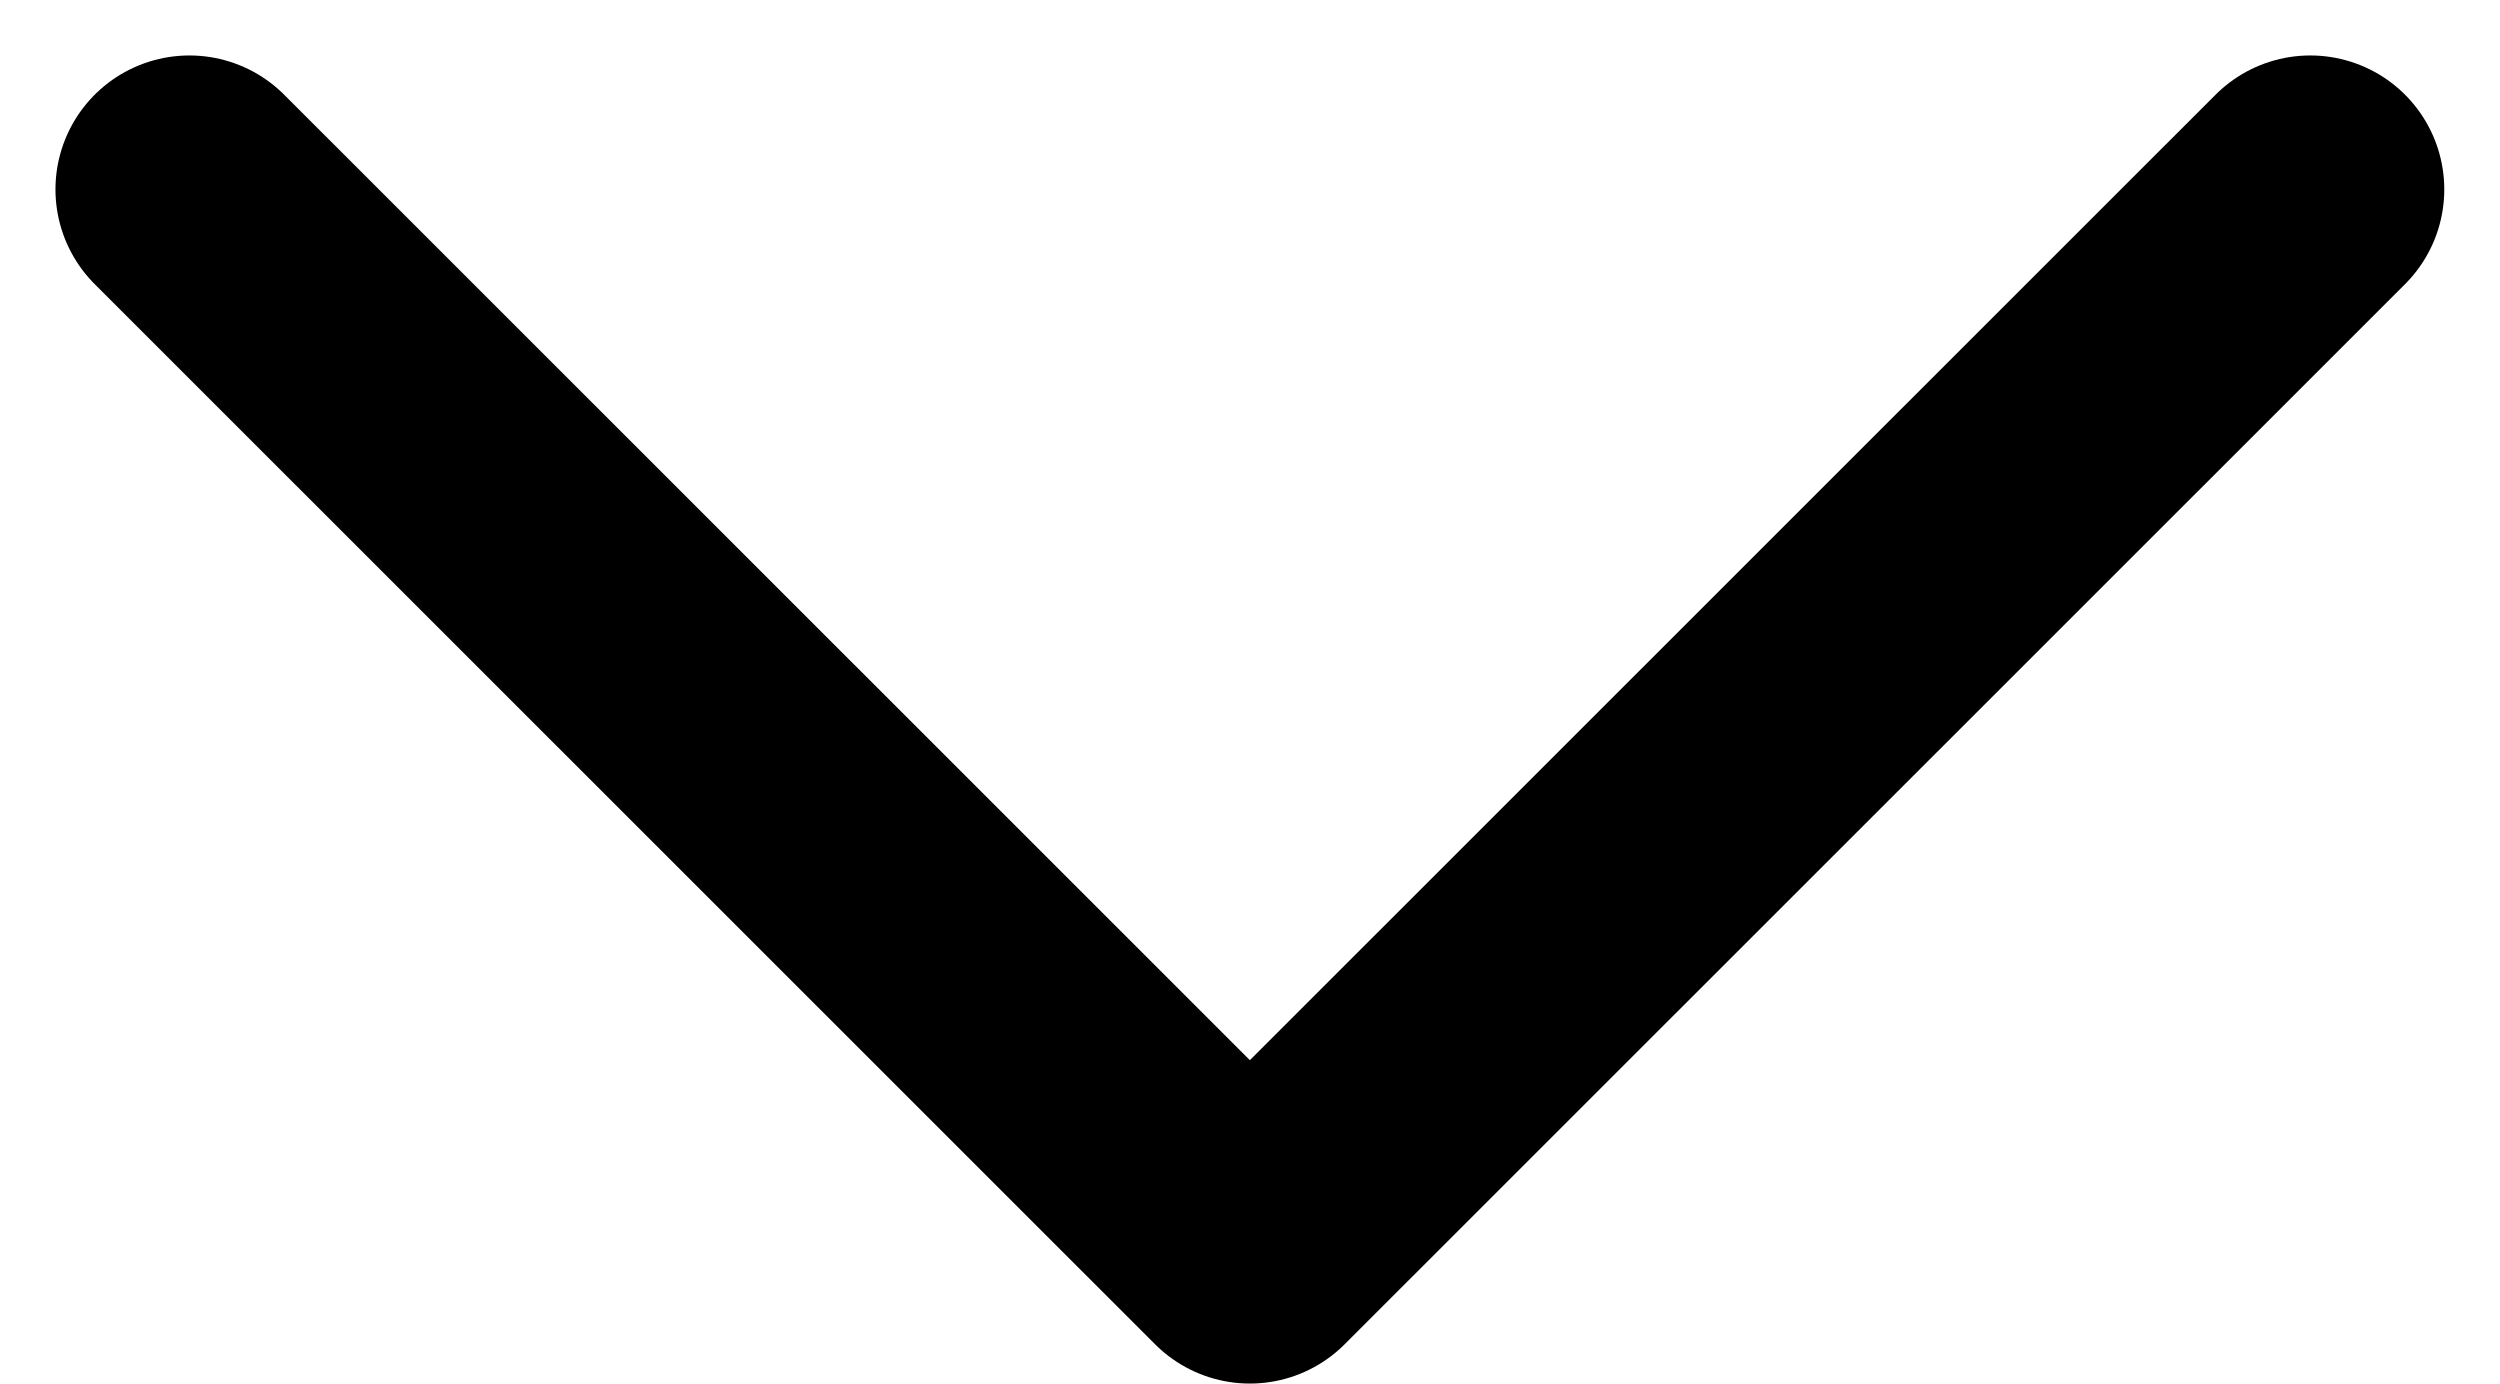 <svg xmlns="http://www.w3.org/2000/svg" width="9.331" height="5.164" viewBox="0 0 9.331 5.164">
  <path id="d-arr-ic" d="M5425.106-21200.016l3.958,3.957,3.958-3.957" transform="translate(-5424.399 21200.723)" fill="none" stroke="#000" stroke-linecap="round" stroke-linejoin="round" stroke-width="1"/>
</svg>
